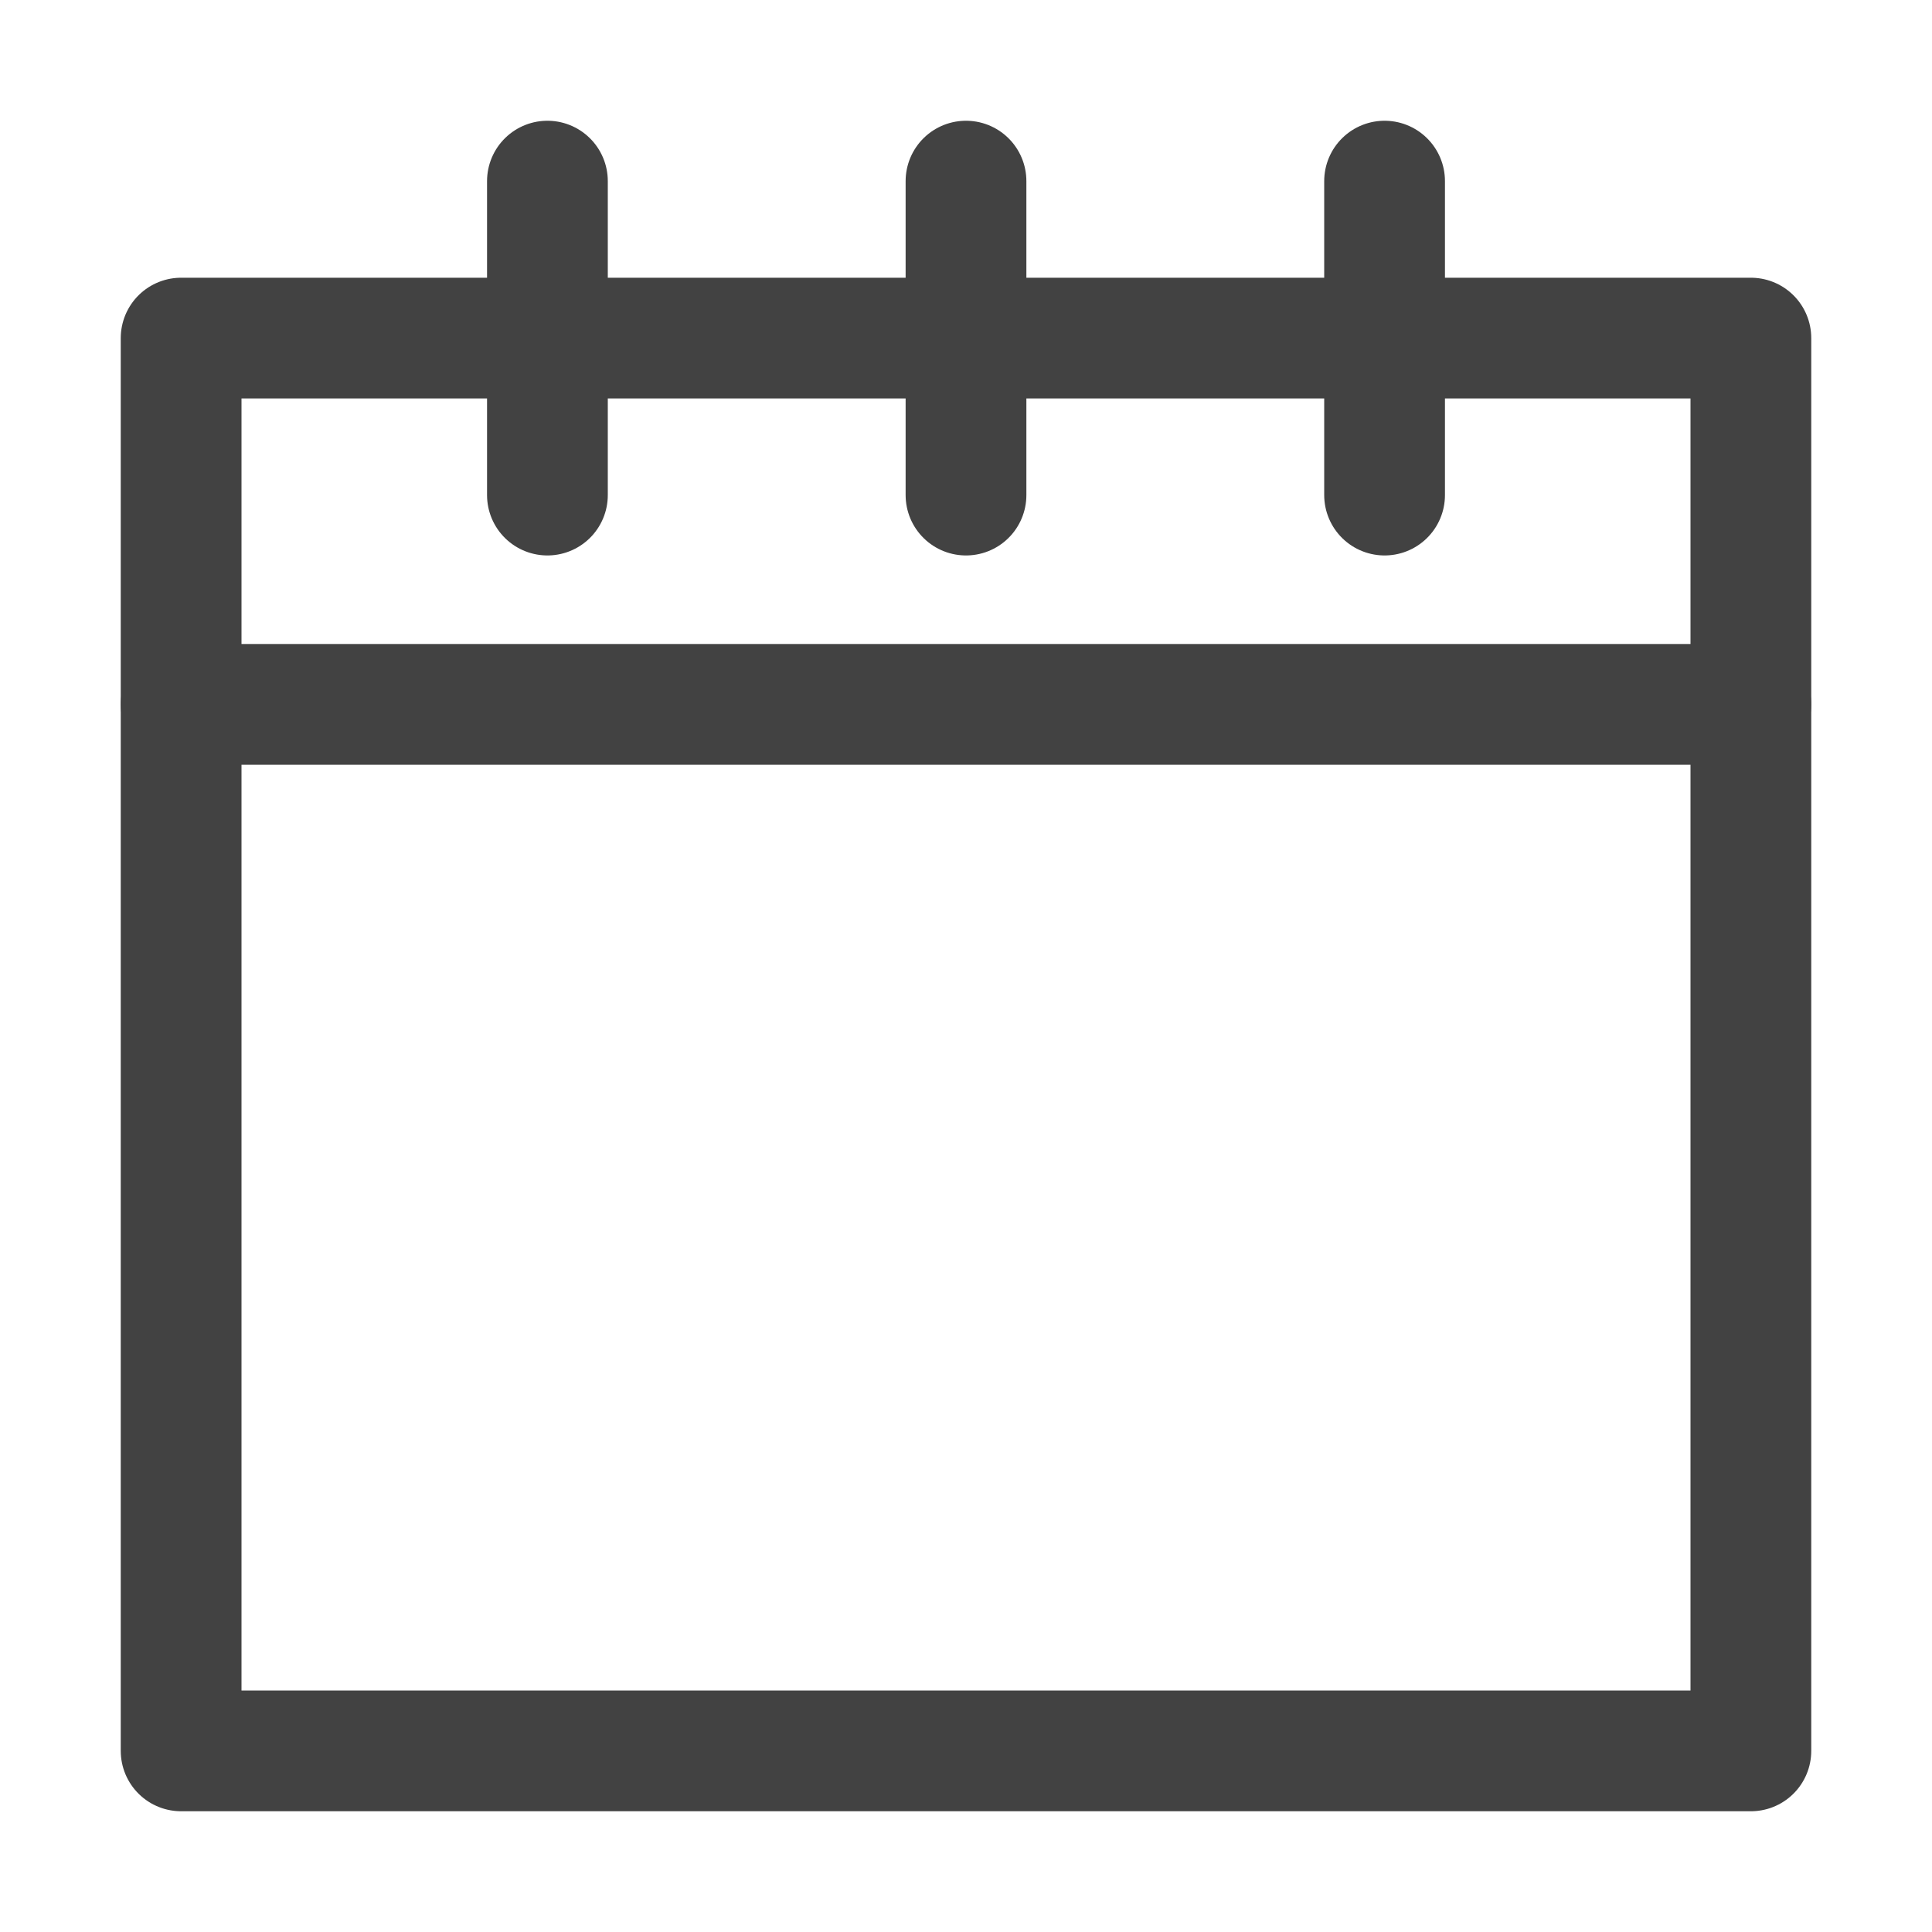 <svg xmlns="http://www.w3.org/2000/svg" width="64" height="64" viewBox="0 0 32 32">
  <g fill="none" fill-rule="evenodd" stroke="#424242" stroke-linecap="round" stroke-linejoin="round" stroke-width="2" transform="translate(3 3)">
    <path d="M26,8.667 L0,8.667"/>
    <rect width="26" height="23.4" y="2.6"/>
    <path d="M13 0L13 5.2M6.067 0L6.067 5.2M19.933 0L19.933 5.2"/>
  </g>
</svg>
